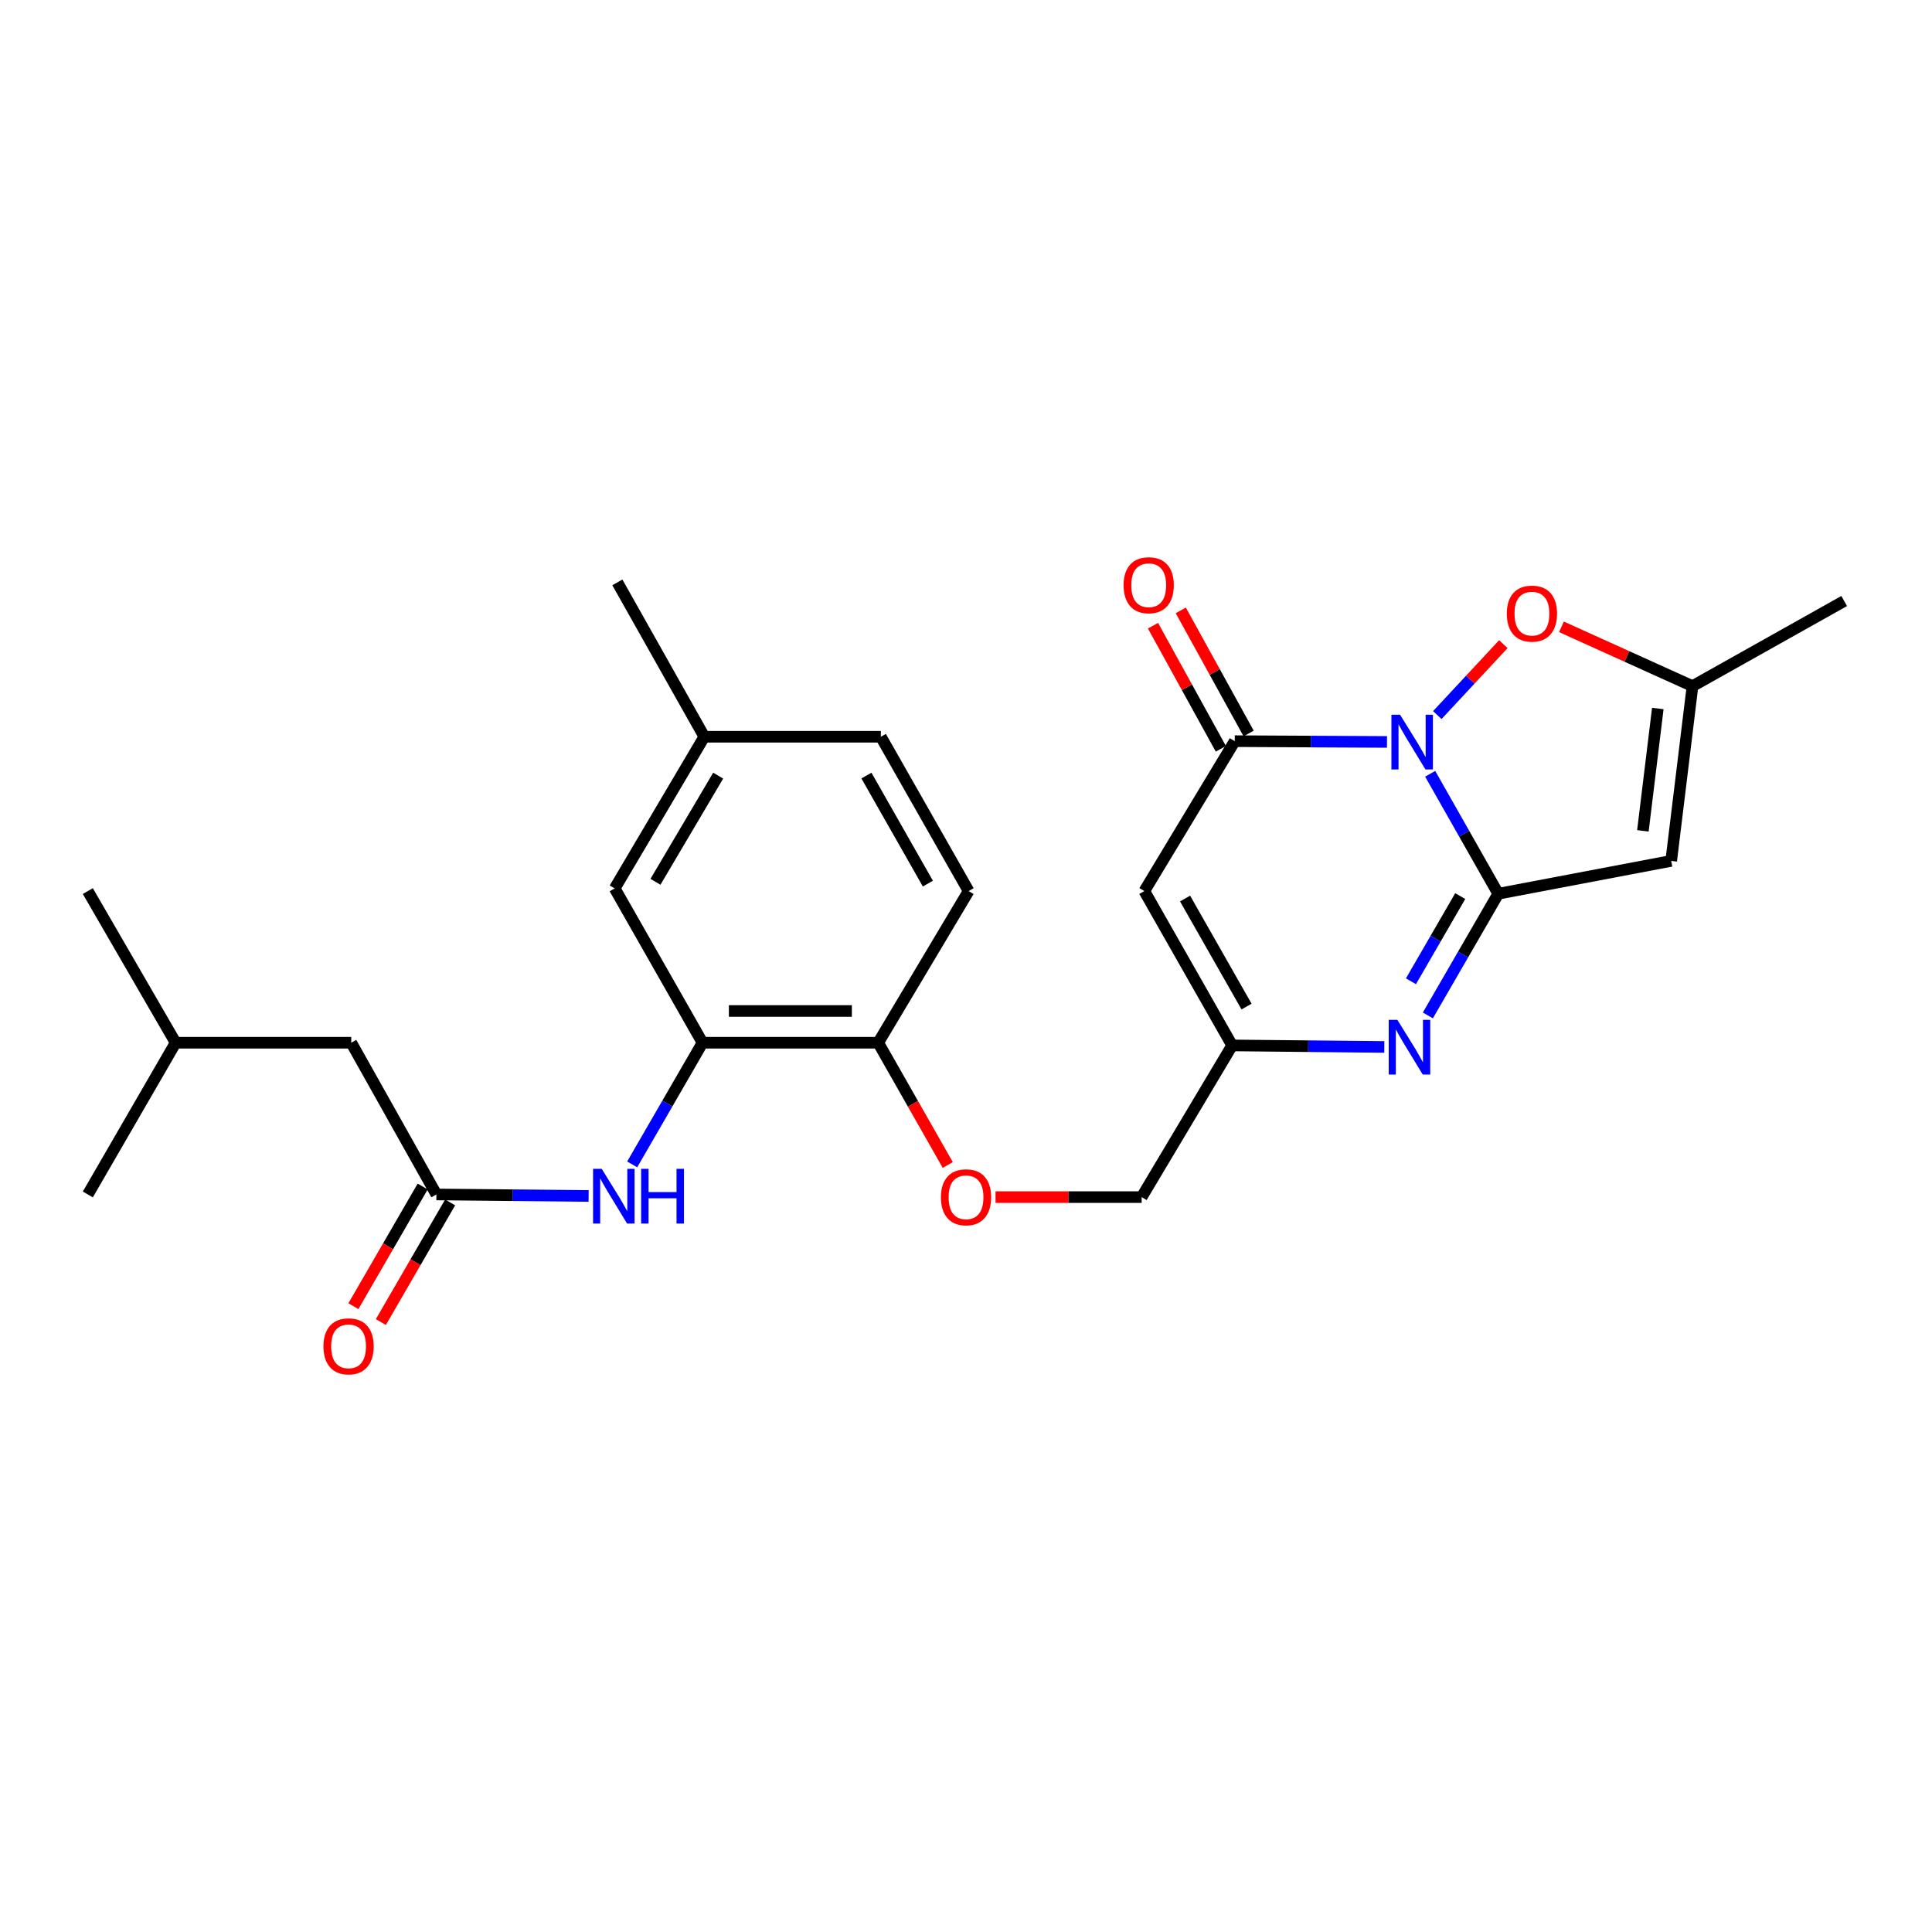 <?xml version='1.0' encoding='iso-8859-1'?>
<svg version='1.1' baseProfile='full'
              xmlns='http://www.w3.org/2000/svg'
                      xmlns:rdkit='http://www.rdkit.org/xml'
                      xmlns:xlink='http://www.w3.org/1999/xlink'
                  xml:space='preserve'
width='1000px' height='1000px' viewBox='0 0 1000 1000'>
<!-- END OF HEADER -->
<rect style='opacity:1.0;fill:#FFFFFF;stroke:none' width='1000' height='1000' x='0' y='0'> </rect>
<path class='bond-0' d='M 740.254,400.511 L 757.874,431.554' style='fill:none;fill-rule:evenodd;stroke:#0000FF;stroke-width:6px;stroke-linecap:butt;stroke-linejoin:miter;stroke-opacity:1' />
<path class='bond-0' d='M 757.874,431.554 L 775.494,462.597' style='fill:none;fill-rule:evenodd;stroke:#000000;stroke-width:6px;stroke-linecap:butt;stroke-linejoin:miter;stroke-opacity:1' />
<path class='bond-1' d='M 717.901,384.027 L 678.501,383.824' style='fill:none;fill-rule:evenodd;stroke:#0000FF;stroke-width:6px;stroke-linecap:butt;stroke-linejoin:miter;stroke-opacity:1' />
<path class='bond-1' d='M 678.501,383.824 L 639.102,383.62' style='fill:none;fill-rule:evenodd;stroke:#000000;stroke-width:6px;stroke-linecap:butt;stroke-linejoin:miter;stroke-opacity:1' />
<path class='bond-5' d='M 743.95,370.119 L 761.038,351.768' style='fill:none;fill-rule:evenodd;stroke:#0000FF;stroke-width:6px;stroke-linecap:butt;stroke-linejoin:miter;stroke-opacity:1' />
<path class='bond-5' d='M 761.038,351.768 L 778.126,333.417' style='fill:none;fill-rule:evenodd;stroke:#FF0000;stroke-width:6px;stroke-linecap:butt;stroke-linejoin:miter;stroke-opacity:1' />
<path class='bond-2' d='M 775.494,462.597 L 757.277,494.087' style='fill:none;fill-rule:evenodd;stroke:#000000;stroke-width:6px;stroke-linecap:butt;stroke-linejoin:miter;stroke-opacity:1' />
<path class='bond-2' d='M 757.277,494.087 L 739.059,525.576' style='fill:none;fill-rule:evenodd;stroke:#0000FF;stroke-width:6px;stroke-linecap:butt;stroke-linejoin:miter;stroke-opacity:1' />
<path class='bond-2' d='M 755.811,463.819 L 743.059,485.862' style='fill:none;fill-rule:evenodd;stroke:#000000;stroke-width:6px;stroke-linecap:butt;stroke-linejoin:miter;stroke-opacity:1' />
<path class='bond-2' d='M 743.059,485.862 L 730.307,507.905' style='fill:none;fill-rule:evenodd;stroke:#0000FF;stroke-width:6px;stroke-linecap:butt;stroke-linejoin:miter;stroke-opacity:1' />
<path class='bond-3' d='M 775.494,462.597 L 865.011,445.597' style='fill:none;fill-rule:evenodd;stroke:#000000;stroke-width:6px;stroke-linecap:butt;stroke-linejoin:miter;stroke-opacity:1' />
<path class='bond-4' d='M 639.102,383.62 L 592.3,461.219' style='fill:none;fill-rule:evenodd;stroke:#000000;stroke-width:6px;stroke-linecap:butt;stroke-linejoin:miter;stroke-opacity:1' />
<path class='bond-12' d='M 646.294,379.656 L 628.733,347.792' style='fill:none;fill-rule:evenodd;stroke:#000000;stroke-width:6px;stroke-linecap:butt;stroke-linejoin:miter;stroke-opacity:1' />
<path class='bond-12' d='M 628.733,347.792 L 611.171,315.929' style='fill:none;fill-rule:evenodd;stroke:#FF0000;stroke-width:6px;stroke-linecap:butt;stroke-linejoin:miter;stroke-opacity:1' />
<path class='bond-12' d='M 631.91,387.584 L 614.348,355.721' style='fill:none;fill-rule:evenodd;stroke:#000000;stroke-width:6px;stroke-linecap:butt;stroke-linejoin:miter;stroke-opacity:1' />
<path class='bond-12' d='M 614.348,355.721 L 596.786,323.857' style='fill:none;fill-rule:evenodd;stroke:#FF0000;stroke-width:6px;stroke-linecap:butt;stroke-linejoin:miter;stroke-opacity:1' />
<path class='bond-27' d='M 716.505,541.9 L 677.129,541.504' style='fill:none;fill-rule:evenodd;stroke:#0000FF;stroke-width:6px;stroke-linecap:butt;stroke-linejoin:miter;stroke-opacity:1' />
<path class='bond-27' d='M 677.129,541.504 L 637.752,541.109' style='fill:none;fill-rule:evenodd;stroke:#000000;stroke-width:6px;stroke-linecap:butt;stroke-linejoin:miter;stroke-opacity:1' />
<path class='bond-26' d='M 865.011,445.597 L 876.034,355.141' style='fill:none;fill-rule:evenodd;stroke:#000000;stroke-width:6px;stroke-linecap:butt;stroke-linejoin:miter;stroke-opacity:1' />
<path class='bond-26' d='M 850.36,430.042 L 858.076,366.722' style='fill:none;fill-rule:evenodd;stroke:#000000;stroke-width:6px;stroke-linecap:butt;stroke-linejoin:miter;stroke-opacity:1' />
<path class='bond-6' d='M 592.3,461.219 L 637.752,541.109' style='fill:none;fill-rule:evenodd;stroke:#000000;stroke-width:6px;stroke-linecap:butt;stroke-linejoin:miter;stroke-opacity:1' />
<path class='bond-6' d='M 613.394,465.081 L 645.21,521.003' style='fill:none;fill-rule:evenodd;stroke:#000000;stroke-width:6px;stroke-linecap:butt;stroke-linejoin:miter;stroke-opacity:1' />
<path class='bond-7' d='M 808.203,324.443 L 842.119,339.792' style='fill:none;fill-rule:evenodd;stroke:#FF0000;stroke-width:6px;stroke-linecap:butt;stroke-linejoin:miter;stroke-opacity:1' />
<path class='bond-7' d='M 842.119,339.792 L 876.034,355.141' style='fill:none;fill-rule:evenodd;stroke:#000000;stroke-width:6px;stroke-linecap:butt;stroke-linejoin:miter;stroke-opacity:1' />
<path class='bond-16' d='M 637.752,541.109 L 590.922,619.621' style='fill:none;fill-rule:evenodd;stroke:#000000;stroke-width:6px;stroke-linecap:butt;stroke-linejoin:miter;stroke-opacity:1' />
<path class='bond-21' d='M 876.034,355.141 L 954.545,311.085' style='fill:none;fill-rule:evenodd;stroke:#000000;stroke-width:6px;stroke-linecap:butt;stroke-linejoin:miter;stroke-opacity:1' />
<path class='bond-8' d='M 363.626,539.713 L 454.557,539.713' style='fill:none;fill-rule:evenodd;stroke:#000000;stroke-width:6px;stroke-linecap:butt;stroke-linejoin:miter;stroke-opacity:1' />
<path class='bond-8' d='M 377.266,523.288 L 440.918,523.288' style='fill:none;fill-rule:evenodd;stroke:#000000;stroke-width:6px;stroke-linecap:butt;stroke-linejoin:miter;stroke-opacity:1' />
<path class='bond-9' d='M 363.626,539.713 L 345.423,571.203' style='fill:none;fill-rule:evenodd;stroke:#000000;stroke-width:6px;stroke-linecap:butt;stroke-linejoin:miter;stroke-opacity:1' />
<path class='bond-9' d='M 345.423,571.203 L 327.22,602.693' style='fill:none;fill-rule:evenodd;stroke:#0000FF;stroke-width:6px;stroke-linecap:butt;stroke-linejoin:miter;stroke-opacity:1' />
<path class='bond-14' d='M 363.626,539.713 L 318.165,459.841' style='fill:none;fill-rule:evenodd;stroke:#000000;stroke-width:6px;stroke-linecap:butt;stroke-linejoin:miter;stroke-opacity:1' />
<path class='bond-10' d='M 304.673,619.019 L 265.279,618.636' style='fill:none;fill-rule:evenodd;stroke:#0000FF;stroke-width:6px;stroke-linecap:butt;stroke-linejoin:miter;stroke-opacity:1' />
<path class='bond-10' d='M 265.279,618.636 L 225.884,618.252' style='fill:none;fill-rule:evenodd;stroke:#000000;stroke-width:6px;stroke-linecap:butt;stroke-linejoin:miter;stroke-opacity:1' />
<path class='bond-15' d='M 218.777,614.137 L 200.848,645.104' style='fill:none;fill-rule:evenodd;stroke:#000000;stroke-width:6px;stroke-linecap:butt;stroke-linejoin:miter;stroke-opacity:1' />
<path class='bond-15' d='M 200.848,645.104 L 182.92,676.07' style='fill:none;fill-rule:evenodd;stroke:#FF0000;stroke-width:6px;stroke-linecap:butt;stroke-linejoin:miter;stroke-opacity:1' />
<path class='bond-15' d='M 232.991,622.367 L 215.063,653.333' style='fill:none;fill-rule:evenodd;stroke:#000000;stroke-width:6px;stroke-linecap:butt;stroke-linejoin:miter;stroke-opacity:1' />
<path class='bond-15' d='M 215.063,653.333 L 197.134,684.3' style='fill:none;fill-rule:evenodd;stroke:#FF0000;stroke-width:6px;stroke-linecap:butt;stroke-linejoin:miter;stroke-opacity:1' />
<path class='bond-18' d='M 225.884,618.252 L 181.801,539.713' style='fill:none;fill-rule:evenodd;stroke:#000000;stroke-width:6px;stroke-linecap:butt;stroke-linejoin:miter;stroke-opacity:1' />
<path class='bond-11' d='M 454.557,539.713 L 472.561,571.358' style='fill:none;fill-rule:evenodd;stroke:#000000;stroke-width:6px;stroke-linecap:butt;stroke-linejoin:miter;stroke-opacity:1' />
<path class='bond-11' d='M 472.561,571.358 L 490.564,603.002' style='fill:none;fill-rule:evenodd;stroke:#FF0000;stroke-width:6px;stroke-linecap:butt;stroke-linejoin:miter;stroke-opacity:1' />
<path class='bond-17' d='M 454.557,539.713 L 501.36,461.219' style='fill:none;fill-rule:evenodd;stroke:#000000;stroke-width:6px;stroke-linecap:butt;stroke-linejoin:miter;stroke-opacity:1' />
<path class='bond-13' d='M 515.291,619.621 L 553.106,619.621' style='fill:none;fill-rule:evenodd;stroke:#FF0000;stroke-width:6px;stroke-linecap:butt;stroke-linejoin:miter;stroke-opacity:1' />
<path class='bond-13' d='M 553.106,619.621 L 590.922,619.621' style='fill:none;fill-rule:evenodd;stroke:#000000;stroke-width:6px;stroke-linecap:butt;stroke-linejoin:miter;stroke-opacity:1' />
<path class='bond-28' d='M 318.165,459.841 L 364.548,381.339' style='fill:none;fill-rule:evenodd;stroke:#000000;stroke-width:6px;stroke-linecap:butt;stroke-linejoin:miter;stroke-opacity:1' />
<path class='bond-28' d='M 339.264,456.421 L 371.732,401.469' style='fill:none;fill-rule:evenodd;stroke:#000000;stroke-width:6px;stroke-linecap:butt;stroke-linejoin:miter;stroke-opacity:1' />
<path class='bond-20' d='M 501.36,461.219 L 455.926,381.339' style='fill:none;fill-rule:evenodd;stroke:#000000;stroke-width:6px;stroke-linecap:butt;stroke-linejoin:miter;stroke-opacity:1' />
<path class='bond-20' d='M 480.267,457.358 L 448.464,401.441' style='fill:none;fill-rule:evenodd;stroke:#000000;stroke-width:6px;stroke-linecap:butt;stroke-linejoin:miter;stroke-opacity:1' />
<path class='bond-22' d='M 181.801,539.713 L 90.906,539.713' style='fill:none;fill-rule:evenodd;stroke:#000000;stroke-width:6px;stroke-linecap:butt;stroke-linejoin:miter;stroke-opacity:1' />
<path class='bond-19' d='M 364.548,381.339 L 455.926,381.339' style='fill:none;fill-rule:evenodd;stroke:#000000;stroke-width:6px;stroke-linecap:butt;stroke-linejoin:miter;stroke-opacity:1' />
<path class='bond-23' d='M 364.548,381.339 L 319.543,301.44' style='fill:none;fill-rule:evenodd;stroke:#000000;stroke-width:6px;stroke-linecap:butt;stroke-linejoin:miter;stroke-opacity:1' />
<path class='bond-24' d='M 90.906,539.713 L 45.455,618.252' style='fill:none;fill-rule:evenodd;stroke:#000000;stroke-width:6px;stroke-linecap:butt;stroke-linejoin:miter;stroke-opacity:1' />
<path class='bond-25' d='M 90.906,539.713 L 45.455,461.219' style='fill:none;fill-rule:evenodd;stroke:#000000;stroke-width:6px;stroke-linecap:butt;stroke-linejoin:miter;stroke-opacity:1' />
<path  class='atom-0' d='M 724.676 369.935
L 733.956 384.935
Q 734.876 386.415, 736.356 389.095
Q 737.836 391.775, 737.916 391.935
L 737.916 369.935
L 741.676 369.935
L 741.676 398.255
L 737.796 398.255
L 727.836 381.855
Q 726.676 379.935, 725.436 377.735
Q 724.236 375.535, 723.876 374.855
L 723.876 398.255
L 720.196 398.255
L 720.196 369.935
L 724.676 369.935
' fill='#0000FF'/>
<path  class='atom-3' d='M 723.28 527.871
L 732.56 542.871
Q 733.48 544.351, 734.96 547.031
Q 736.44 549.711, 736.52 549.871
L 736.52 527.871
L 740.28 527.871
L 740.28 556.191
L 736.4 556.191
L 726.44 539.791
Q 725.28 537.871, 724.04 535.671
Q 722.84 533.471, 722.48 532.791
L 722.48 556.191
L 718.8 556.191
L 718.8 527.871
L 723.28 527.871
' fill='#0000FF'/>
<path  class='atom-6' d='M 779.923 317.607
Q 779.923 310.807, 783.283 307.007
Q 786.643 303.207, 792.923 303.207
Q 799.203 303.207, 802.563 307.007
Q 805.923 310.807, 805.923 317.607
Q 805.923 324.487, 802.523 328.407
Q 799.123 332.287, 792.923 332.287
Q 786.683 332.287, 783.283 328.407
Q 779.923 324.527, 779.923 317.607
M 792.923 329.087
Q 797.243 329.087, 799.563 326.207
Q 801.923 323.287, 801.923 317.607
Q 801.923 312.047, 799.563 309.247
Q 797.243 306.407, 792.923 306.407
Q 788.603 306.407, 786.243 309.207
Q 783.923 312.007, 783.923 317.607
Q 783.923 323.327, 786.243 326.207
Q 788.603 329.087, 792.923 329.087
' fill='#FF0000'/>
<path  class='atom-10' d='M 311.449 604.986
L 320.729 619.986
Q 321.649 621.466, 323.129 624.146
Q 324.609 626.826, 324.689 626.986
L 324.689 604.986
L 328.449 604.986
L 328.449 633.306
L 324.569 633.306
L 314.609 616.906
Q 313.449 614.986, 312.209 612.786
Q 311.009 610.586, 310.649 609.906
L 310.649 633.306
L 306.969 633.306
L 306.969 604.986
L 311.449 604.986
' fill='#0000FF'/>
<path  class='atom-10' d='M 331.849 604.986
L 335.689 604.986
L 335.689 617.026
L 350.169 617.026
L 350.169 604.986
L 354.009 604.986
L 354.009 633.306
L 350.169 633.306
L 350.169 620.226
L 335.689 620.226
L 335.689 633.306
L 331.849 633.306
L 331.849 604.986
' fill='#0000FF'/>
<path  class='atom-13' d='M 581.572 302.907
Q 581.572 296.107, 584.932 292.307
Q 588.292 288.507, 594.572 288.507
Q 600.852 288.507, 604.212 292.307
Q 607.572 296.107, 607.572 302.907
Q 607.572 309.787, 604.172 313.707
Q 600.772 317.587, 594.572 317.587
Q 588.332 317.587, 584.932 313.707
Q 581.572 309.827, 581.572 302.907
M 594.572 314.387
Q 598.892 314.387, 601.212 311.507
Q 603.572 308.587, 603.572 302.907
Q 603.572 297.347, 601.212 294.547
Q 598.892 291.707, 594.572 291.707
Q 590.252 291.707, 587.892 294.507
Q 585.572 297.307, 585.572 302.907
Q 585.572 308.627, 587.892 311.507
Q 590.252 314.387, 594.572 314.387
' fill='#FF0000'/>
<path  class='atom-14' d='M 487.018 619.701
Q 487.018 612.901, 490.378 609.101
Q 493.738 605.301, 500.018 605.301
Q 506.298 605.301, 509.658 609.101
Q 513.018 612.901, 513.018 619.701
Q 513.018 626.581, 509.618 630.501
Q 506.218 634.381, 500.018 634.381
Q 493.778 634.381, 490.378 630.501
Q 487.018 626.621, 487.018 619.701
M 500.018 631.181
Q 504.338 631.181, 506.658 628.301
Q 509.018 625.381, 509.018 619.701
Q 509.018 614.141, 506.658 611.341
Q 504.338 608.501, 500.018 608.501
Q 495.698 608.501, 493.338 611.301
Q 491.018 614.101, 491.018 619.701
Q 491.018 625.421, 493.338 628.301
Q 495.698 631.181, 500.018 631.181
' fill='#FF0000'/>
<path  class='atom-16' d='M 167.423 696.853
Q 167.423 690.053, 170.783 686.253
Q 174.143 682.453, 180.423 682.453
Q 186.703 682.453, 190.063 686.253
Q 193.423 690.053, 193.423 696.853
Q 193.423 703.733, 190.023 707.653
Q 186.623 711.533, 180.423 711.533
Q 174.183 711.533, 170.783 707.653
Q 167.423 703.773, 167.423 696.853
M 180.423 708.333
Q 184.743 708.333, 187.063 705.453
Q 189.423 702.533, 189.423 696.853
Q 189.423 691.293, 187.063 688.493
Q 184.743 685.653, 180.423 685.653
Q 176.103 685.653, 173.743 688.453
Q 171.423 691.253, 171.423 696.853
Q 171.423 702.573, 173.743 705.453
Q 176.103 708.333, 180.423 708.333
' fill='#FF0000'/>
</svg>
